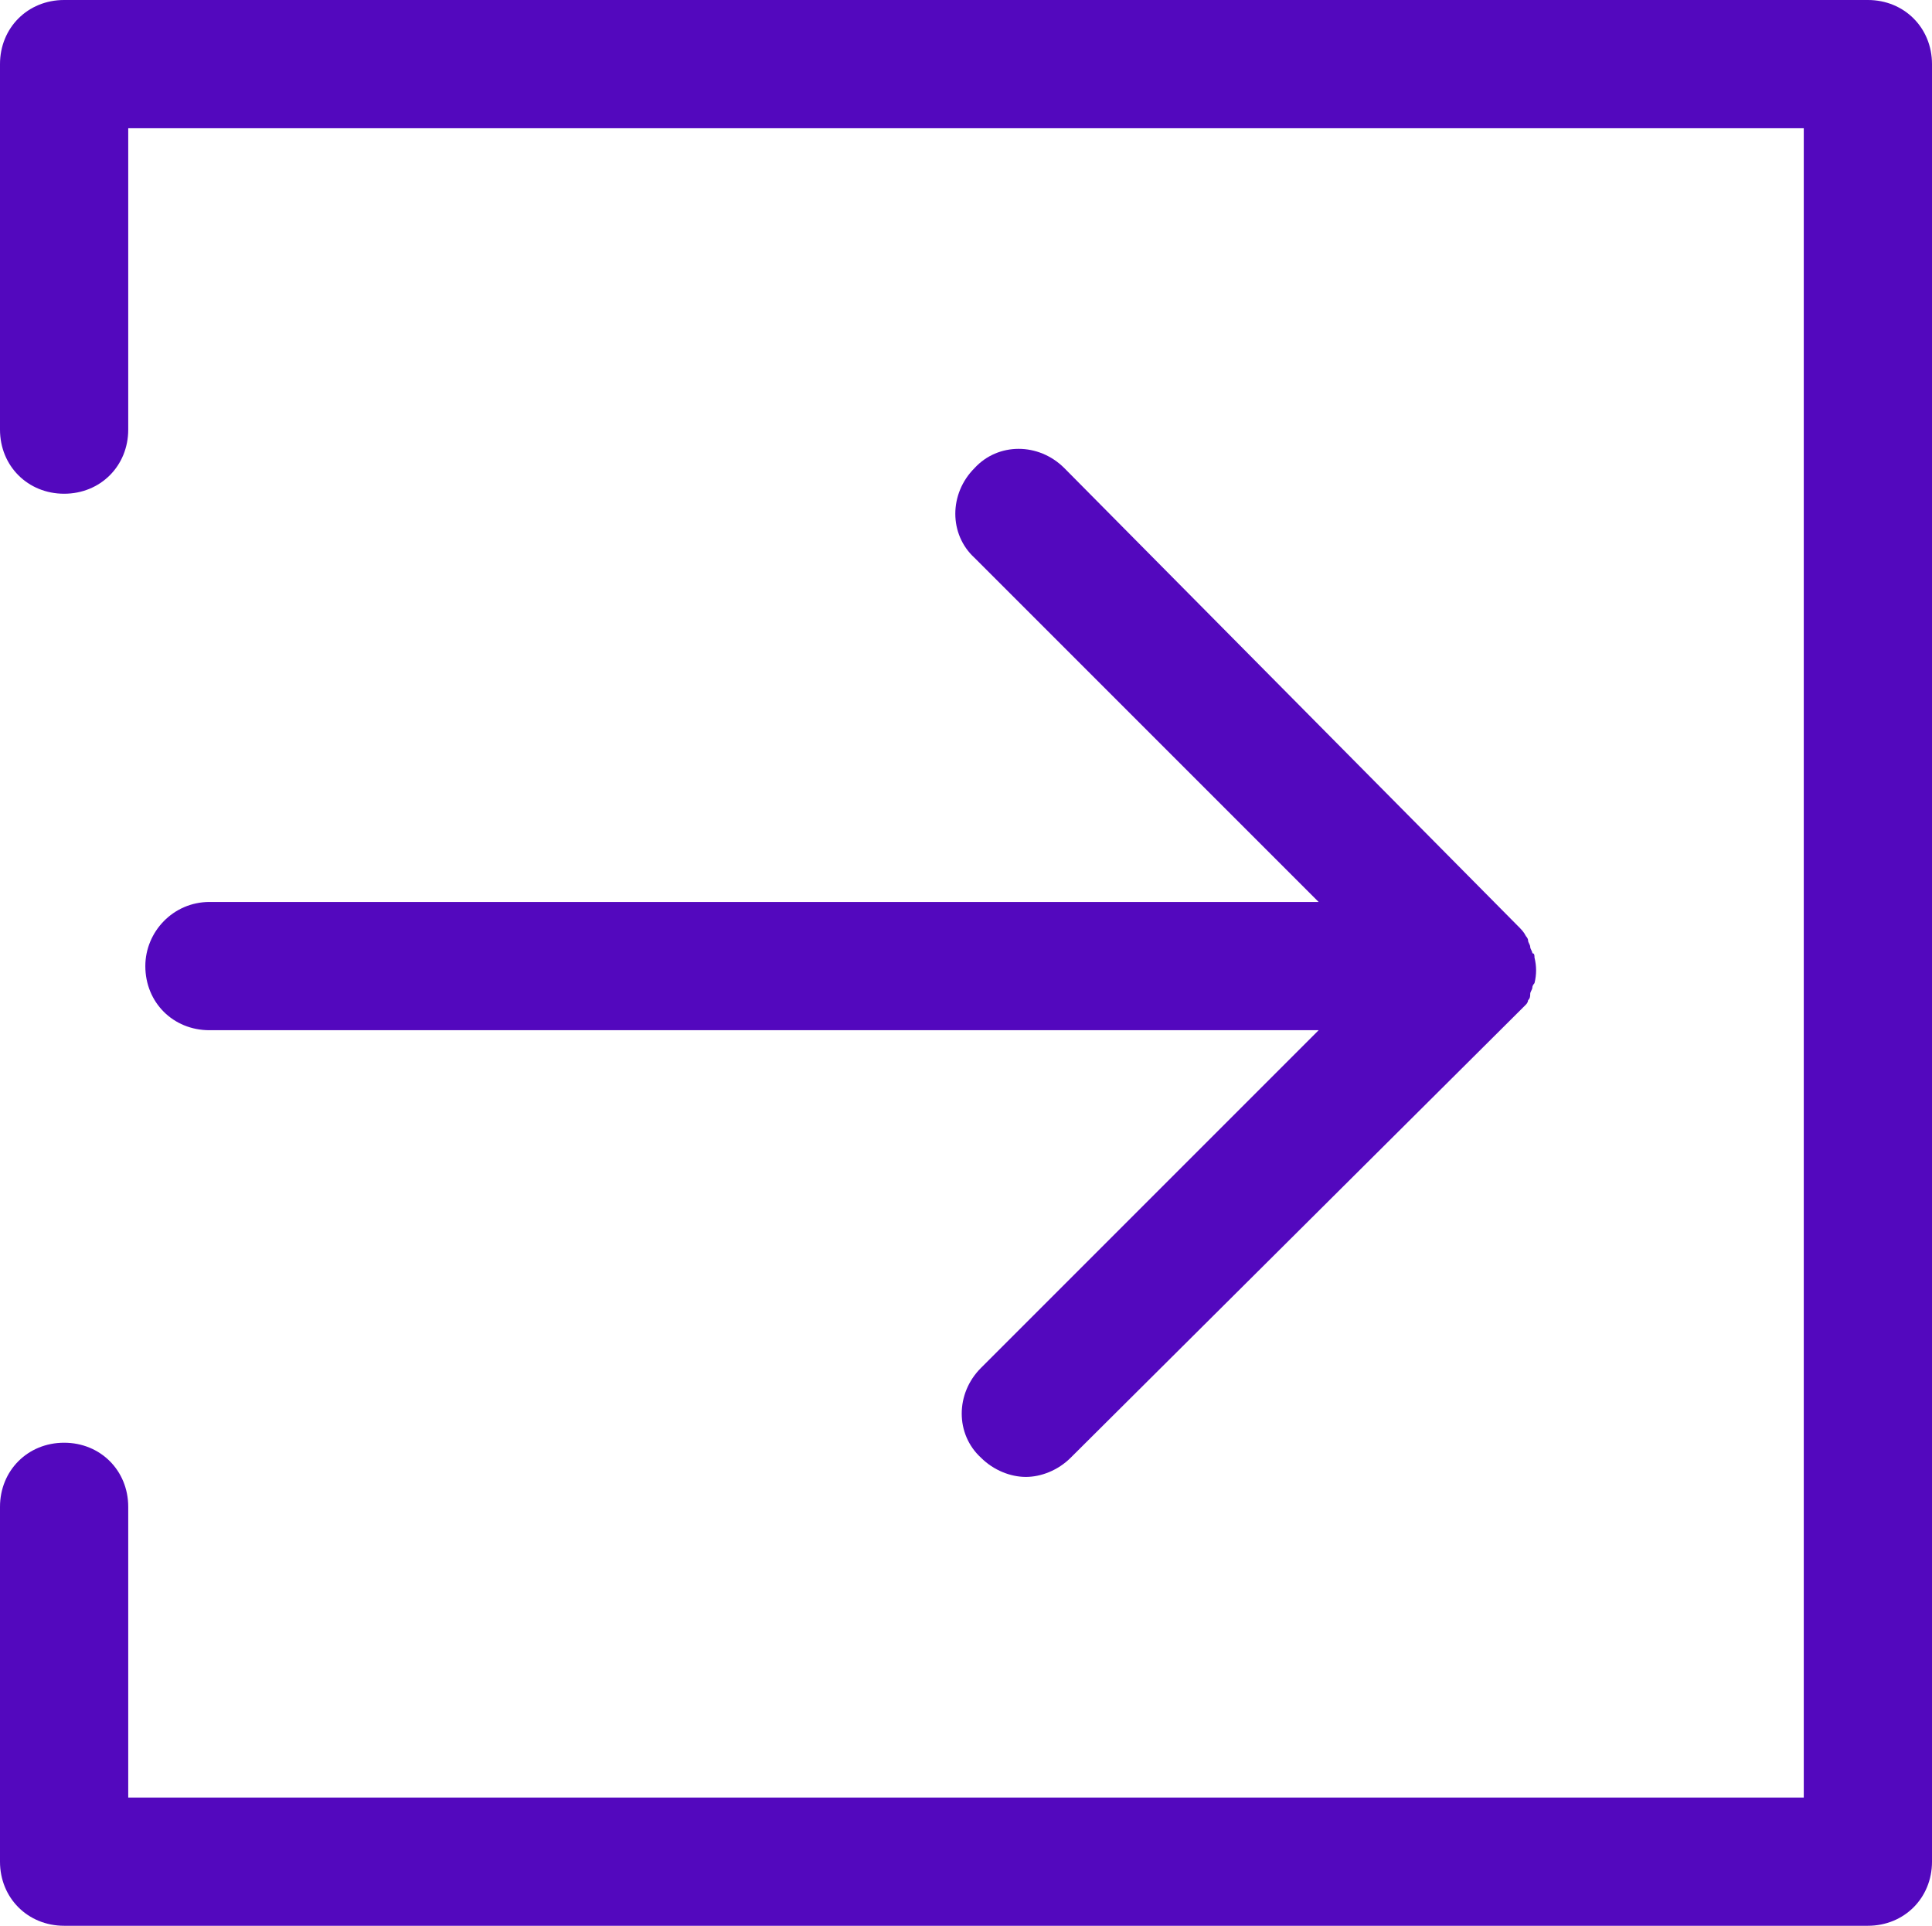 <?xml version="1.0" encoding="utf-8"?>
<!-- Generator: Adobe Illustrator 23.0.1, SVG Export Plug-In . SVG Version: 6.00 Build 0)  -->
<svg version="1.1" id="Layer_1" xmlns="http://www.w3.org/2000/svg" xmlns:xlink="http://www.w3.org/1999/xlink" x="0px" y="0px"
	 viewBox="0 0 90.4 90.1" style="enable-background:new 0 0 90.4 90.1;" xml:space="preserve">
<style type="text/css">
	.st0{fill:#5308BE;}
</style>
<path class="st0" d="M87.4,0H3C1.3,0,0,1.3,0,3v17.1c0,1.7,1.3,3,3,3s3-1.3,3-3V6h78.4v78.1H6V70.5c0-1.7-1.3-3-3-3s-3,1.3-3,3v16.6
	c0,1.7,1.3,3,3,3h84.4c1.7,0,3-1.3,3-3V3C90.4,1.3,89.1,0,87.4,0z"/>
<path class="st0" d="M6.8,45.2c0,1.7,1.3,3,3,3h51.9L45.9,64c-1.2,1.2-1.2,3.1,0,4.2c0.6,0.6,1.4,0.9,2.1,0.9s1.5-0.3,2.1-0.9
	L71,47.4l0.4-0.4c0.1-0.1,0.1-0.2,0.1-0.2c0.1-0.1,0.1-0.2,0.1-0.3s0.1-0.2,0.1-0.3s0.1-0.2,0.1-0.2c0.1-0.4,0.1-0.8,0-1.2
	c0-0.1,0-0.2-0.1-0.2c0-0.1-0.1-0.2-0.1-0.3s-0.1-0.2-0.1-0.3s-0.1-0.2-0.1-0.2c-0.1-0.2-0.2-0.3-0.4-0.5L49.8,21.9
	c-1.2-1.2-3.1-1.2-4.2,0c-1.2,1.2-1.2,3.1,0,4.2l16.1,16.1H9.8C8.1,42.2,6.8,43.6,6.8,45.2z"/>
</svg>
